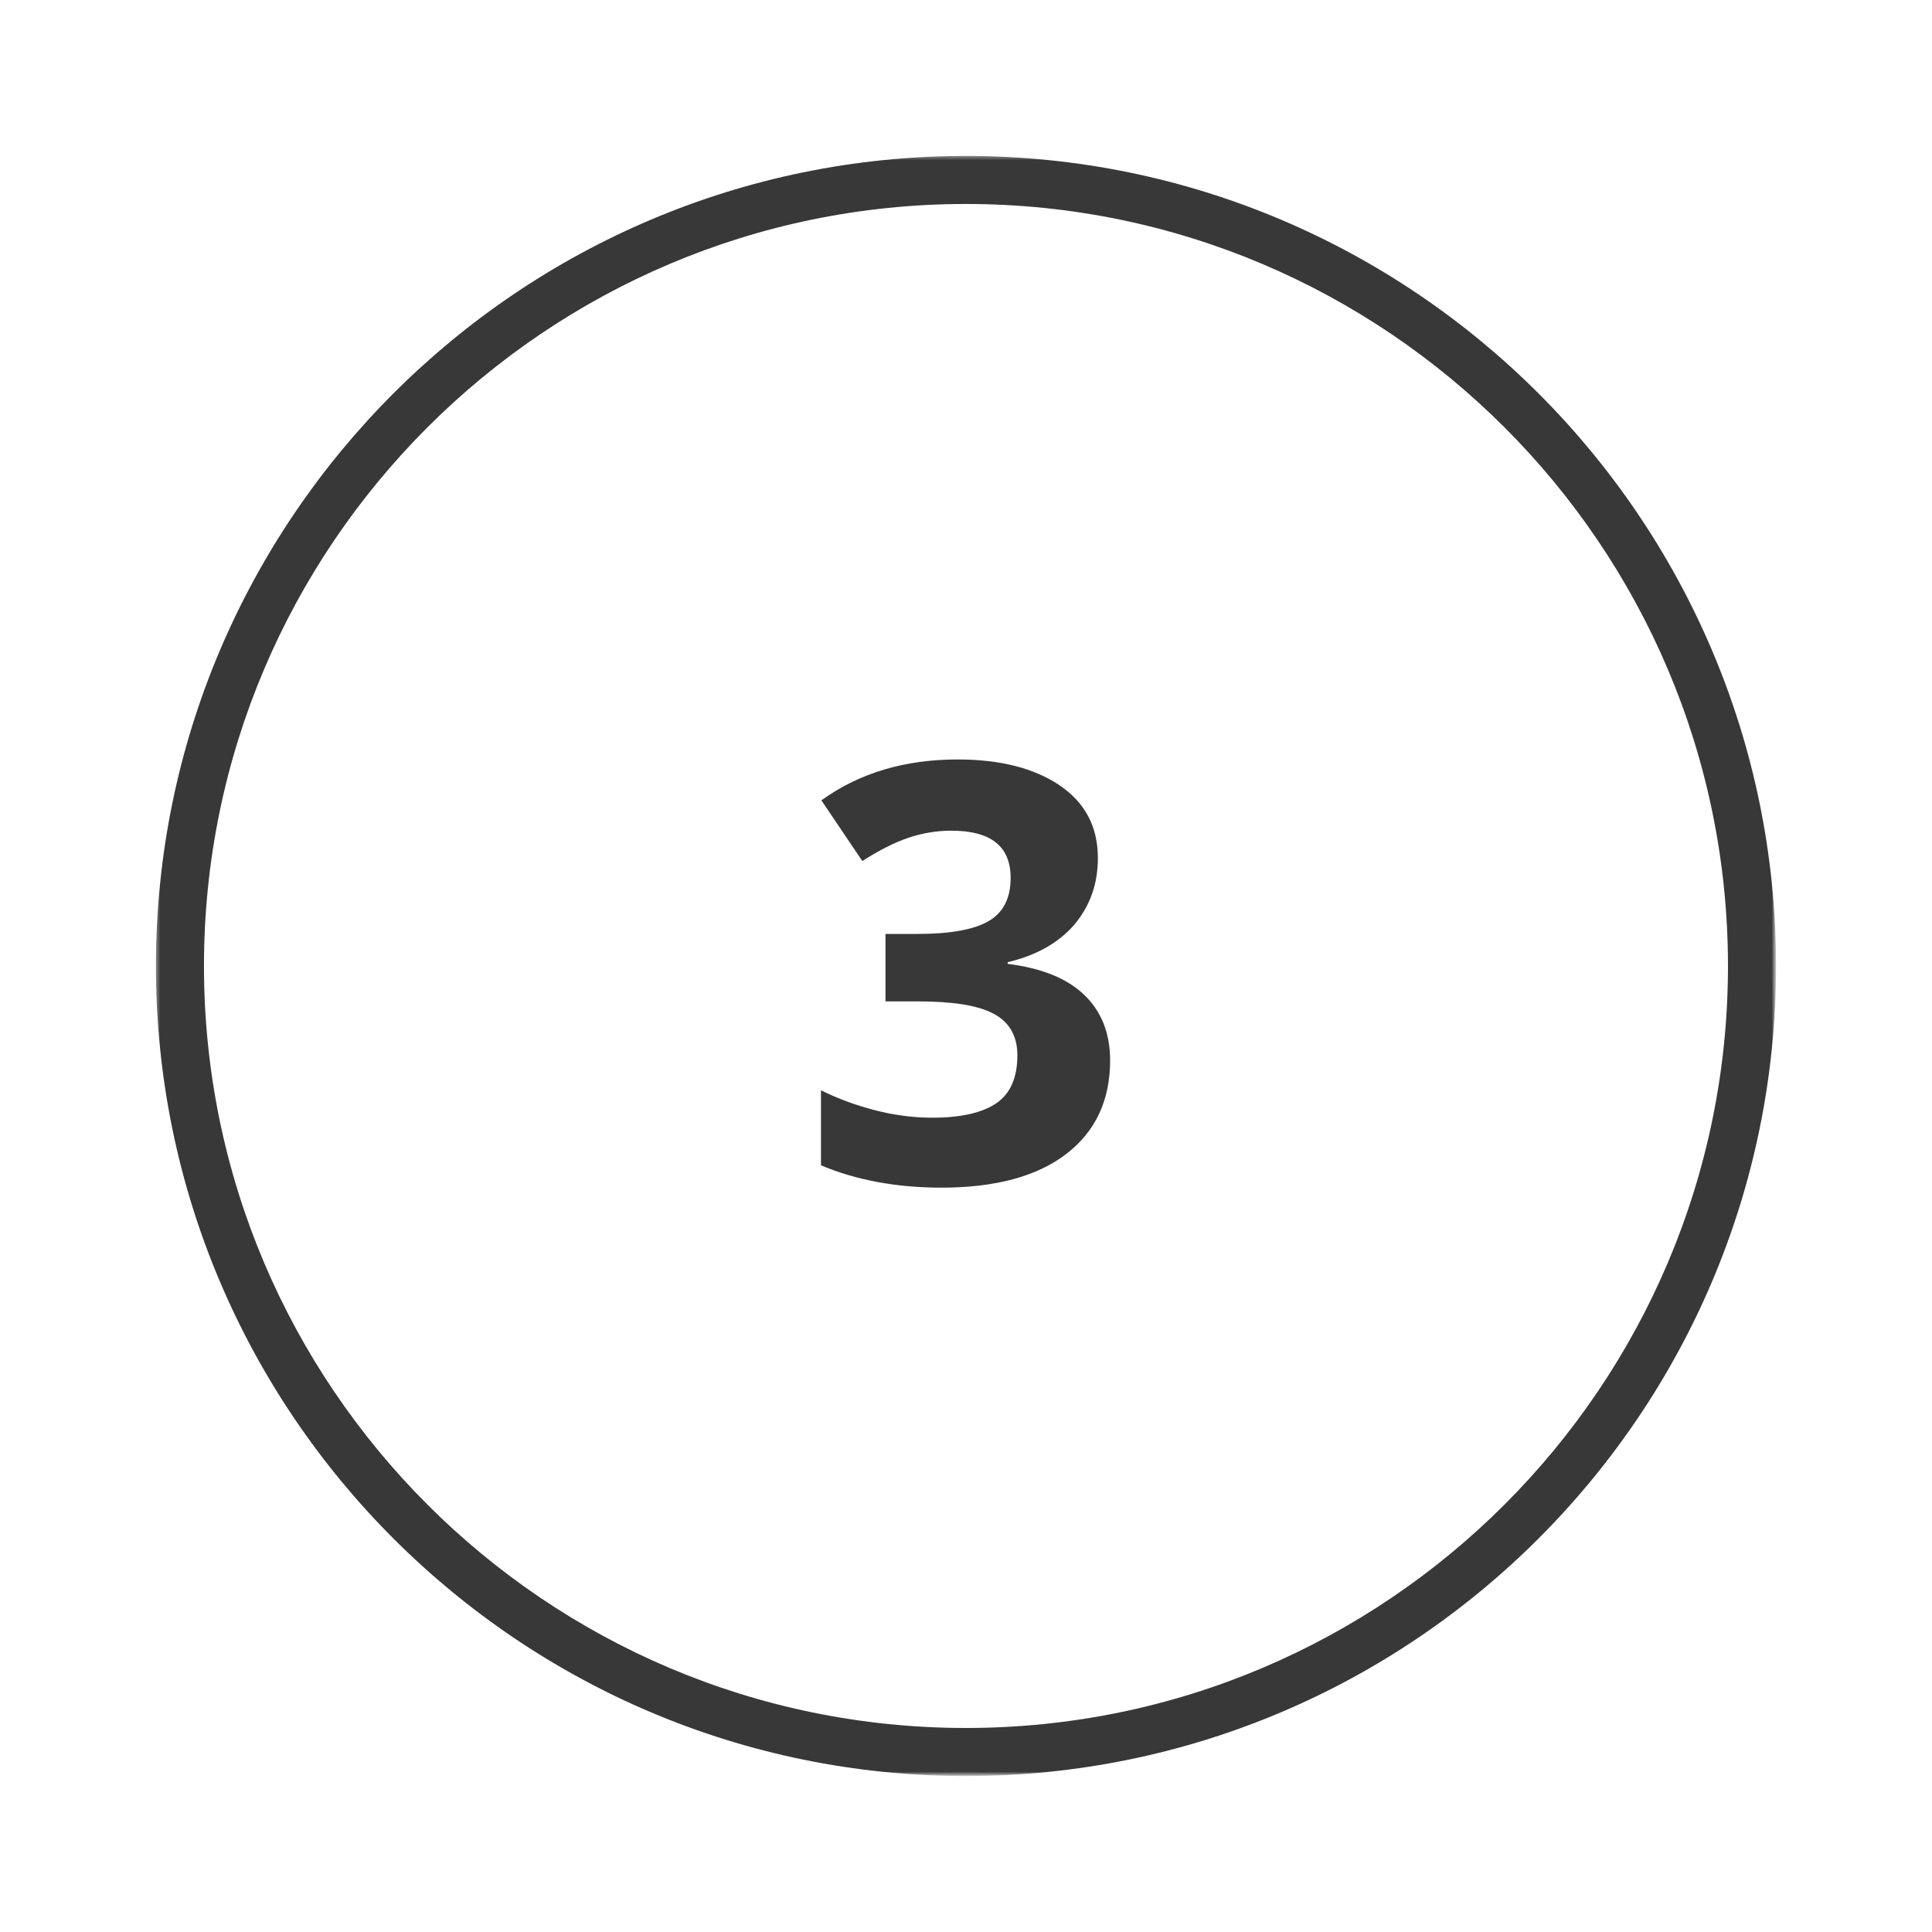 <?xml version="1.0" encoding="UTF-8"?> <svg xmlns="http://www.w3.org/2000/svg" width="500" height="500" viewBox="0 0 500 500" fill="none"><mask id="mask0_433_893" style="mask-type:luminance" maskUnits="userSpaceOnUse" x="40" y="40" width="420" height="420"><path d="M40.353 40.355H459.354V459.355H40.353V40.355Z" fill="white"></path></mask><g mask="url(#mask0_433_893)"><path d="M249.994 459.637C134.374 459.637 40.353 365.611 40.353 249.996C40.353 134.376 134.374 40.355 249.994 40.355C365.609 40.355 459.635 134.376 459.635 249.996C459.635 365.611 365.609 459.637 249.994 459.637ZM249.994 52.788C141.244 52.788 52.786 141.246 52.786 249.996C52.786 358.741 141.244 447.199 249.994 447.199C358.739 447.199 447.197 358.741 447.197 249.996C447.197 141.246 358.739 52.788 249.994 52.788Z" fill="#383838"></path></g><path d="M284.13 222.068C284.13 228.833 282.063 234.505 278.026 239.302C273.99 243.995 268.208 247.266 260.792 249.01V249.448C269.516 250.536 276.062 253.156 280.531 257.411C285.005 261.661 287.297 267.333 287.297 274.427C287.297 284.786 283.479 292.859 275.953 298.641C268.427 304.422 257.625 307.365 243.667 307.365C231.995 307.365 221.526 305.401 212.469 301.583V282.167C216.615 284.24 221.307 285.984 226.323 287.297C231.339 288.604 236.359 289.26 241.266 289.26C248.792 289.26 254.354 287.948 257.953 285.443C261.552 282.932 263.297 278.786 263.297 273.115C263.297 268.099 261.229 264.5 257.083 262.318C252.938 260.135 246.391 259.156 237.339 259.156H229.161V241.703H237.448C245.849 241.703 251.953 240.609 255.771 238.432C259.589 236.25 261.552 232.542 261.552 227.198C261.552 219.016 256.427 214.979 246.177 214.979C242.682 214.979 238.974 215.526 235.375 216.724C231.667 217.927 227.63 219.995 223.161 222.833L212.578 207.125C222.396 200.036 234.177 196.547 247.812 196.547C258.938 196.547 267.771 198.839 274.318 203.307C280.859 207.781 284.13 214 284.13 222.068Z" fill="#383838"></path></svg> 